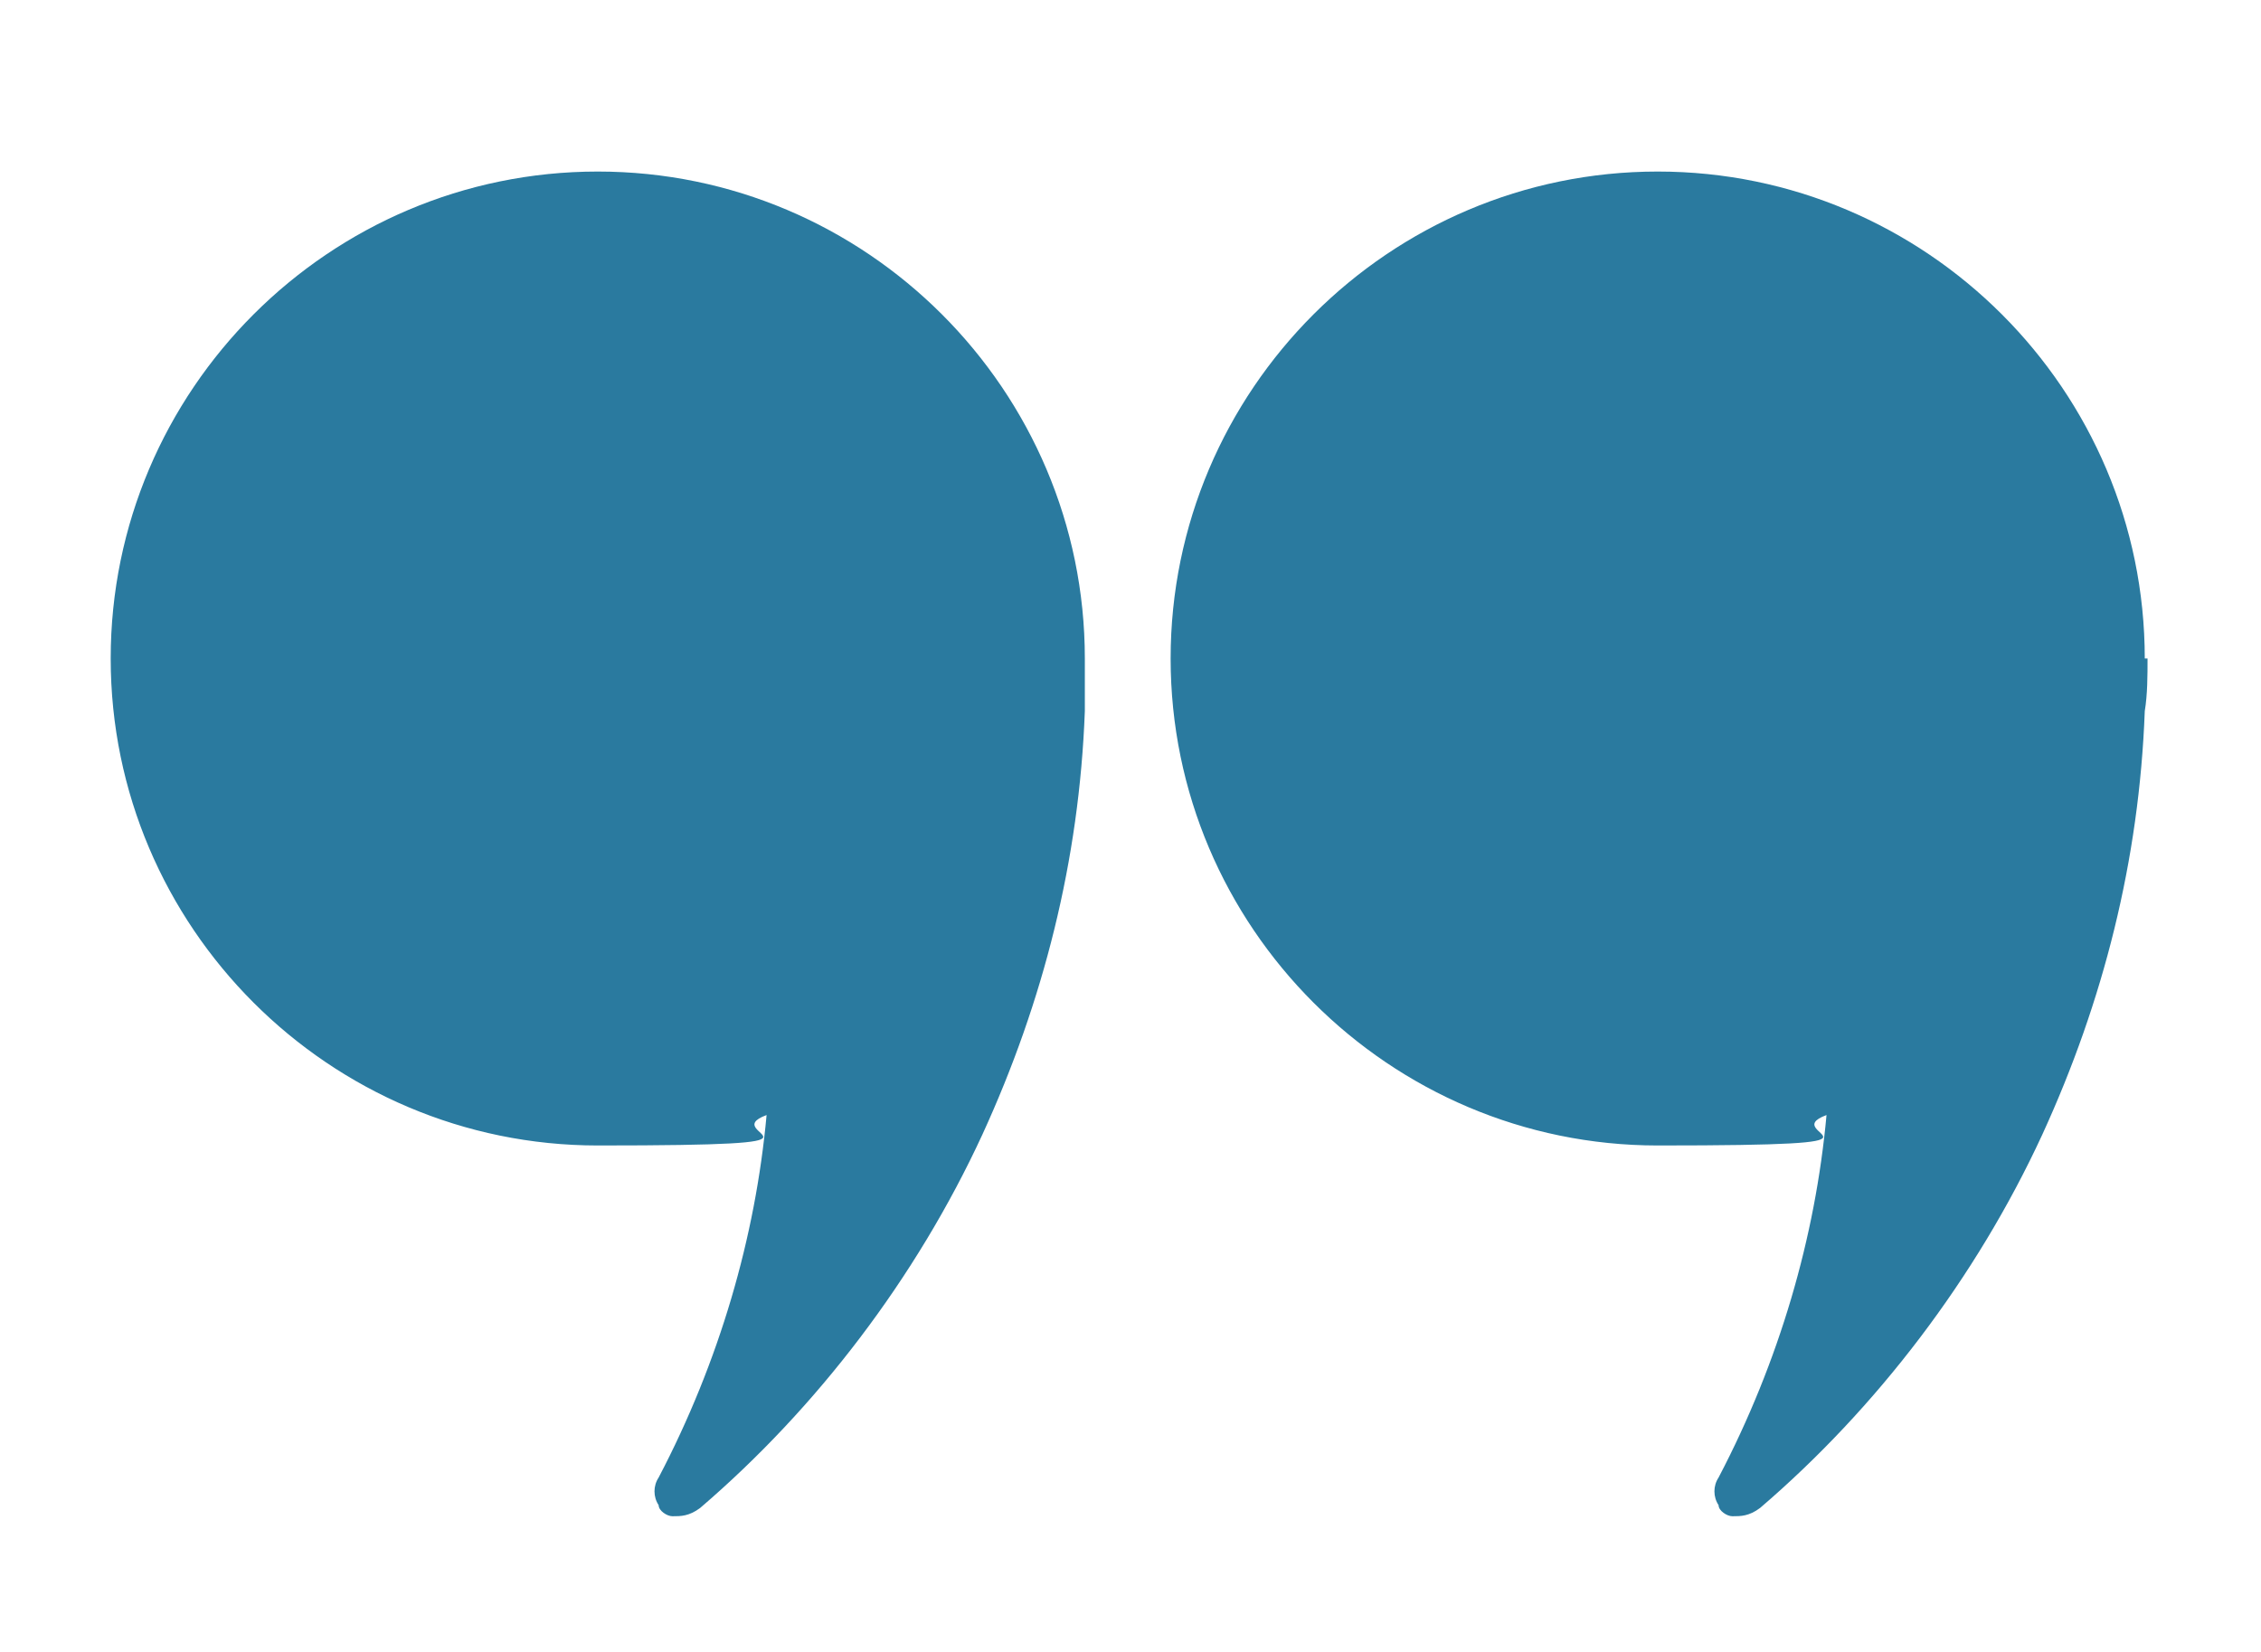 <?xml version="1.0" encoding="UTF-8"?>
<svg xmlns="http://www.w3.org/2000/svg" version="1.1" viewBox="0 0 81.7 59.7">
  <defs>
    <style>
      .cls-1 {
        fill: none;
      }

      .cls-2 {
        fill: #2a7a9f;
      }
    </style>
  </defs>
  <!-- Generator: Adobe Illustrator 28.7.3, SVG Export Plug-In . SVG Version: 1.2.0 Build 164)  -->
  <g>
    <g id="Layer_1">
      <rect class="cls-1" x="-9.2" y="-19.5" width="100" height="100"/>
      <path class="cls-2" d="M39.2,23.8c0-9.7-7.9-17.6-17.6-17.6S4,14.1,4,23.8s7.9,17.6,17.6,17.6,4.2-.4,6.1-1.1c-.4,4.4-1.7,8.9-3.9,13.1-.2.3-.2.7,0,1,0,.2.3.4.5.4.3,0,.6,0,1-.3,4.2-3.6,7.8-8.3,10.2-13.5,2.2-4.8,3.5-9.9,3.7-15.3,0-.6,0-1.3,0-1.9Z"/>
      <path class="cls-2" d="M77.5,23.8c0-9.7-7.9-17.6-17.6-17.6s-17.6,7.9-17.6,17.6,7.9,17.6,17.6,17.6,4.2-.4,6.1-1.1c-.4,4.4-1.7,8.9-3.9,13.1-.2.3-.2.7,0,1,0,.2.3.4.5.4.3,0,.6,0,1-.3,4.2-3.6,7.8-8.3,10.2-13.5,2.2-4.8,3.5-9.9,3.7-15.3.1-.6.1-1.3.1-1.9Z"/>
    </g>
  </g>
</svg>